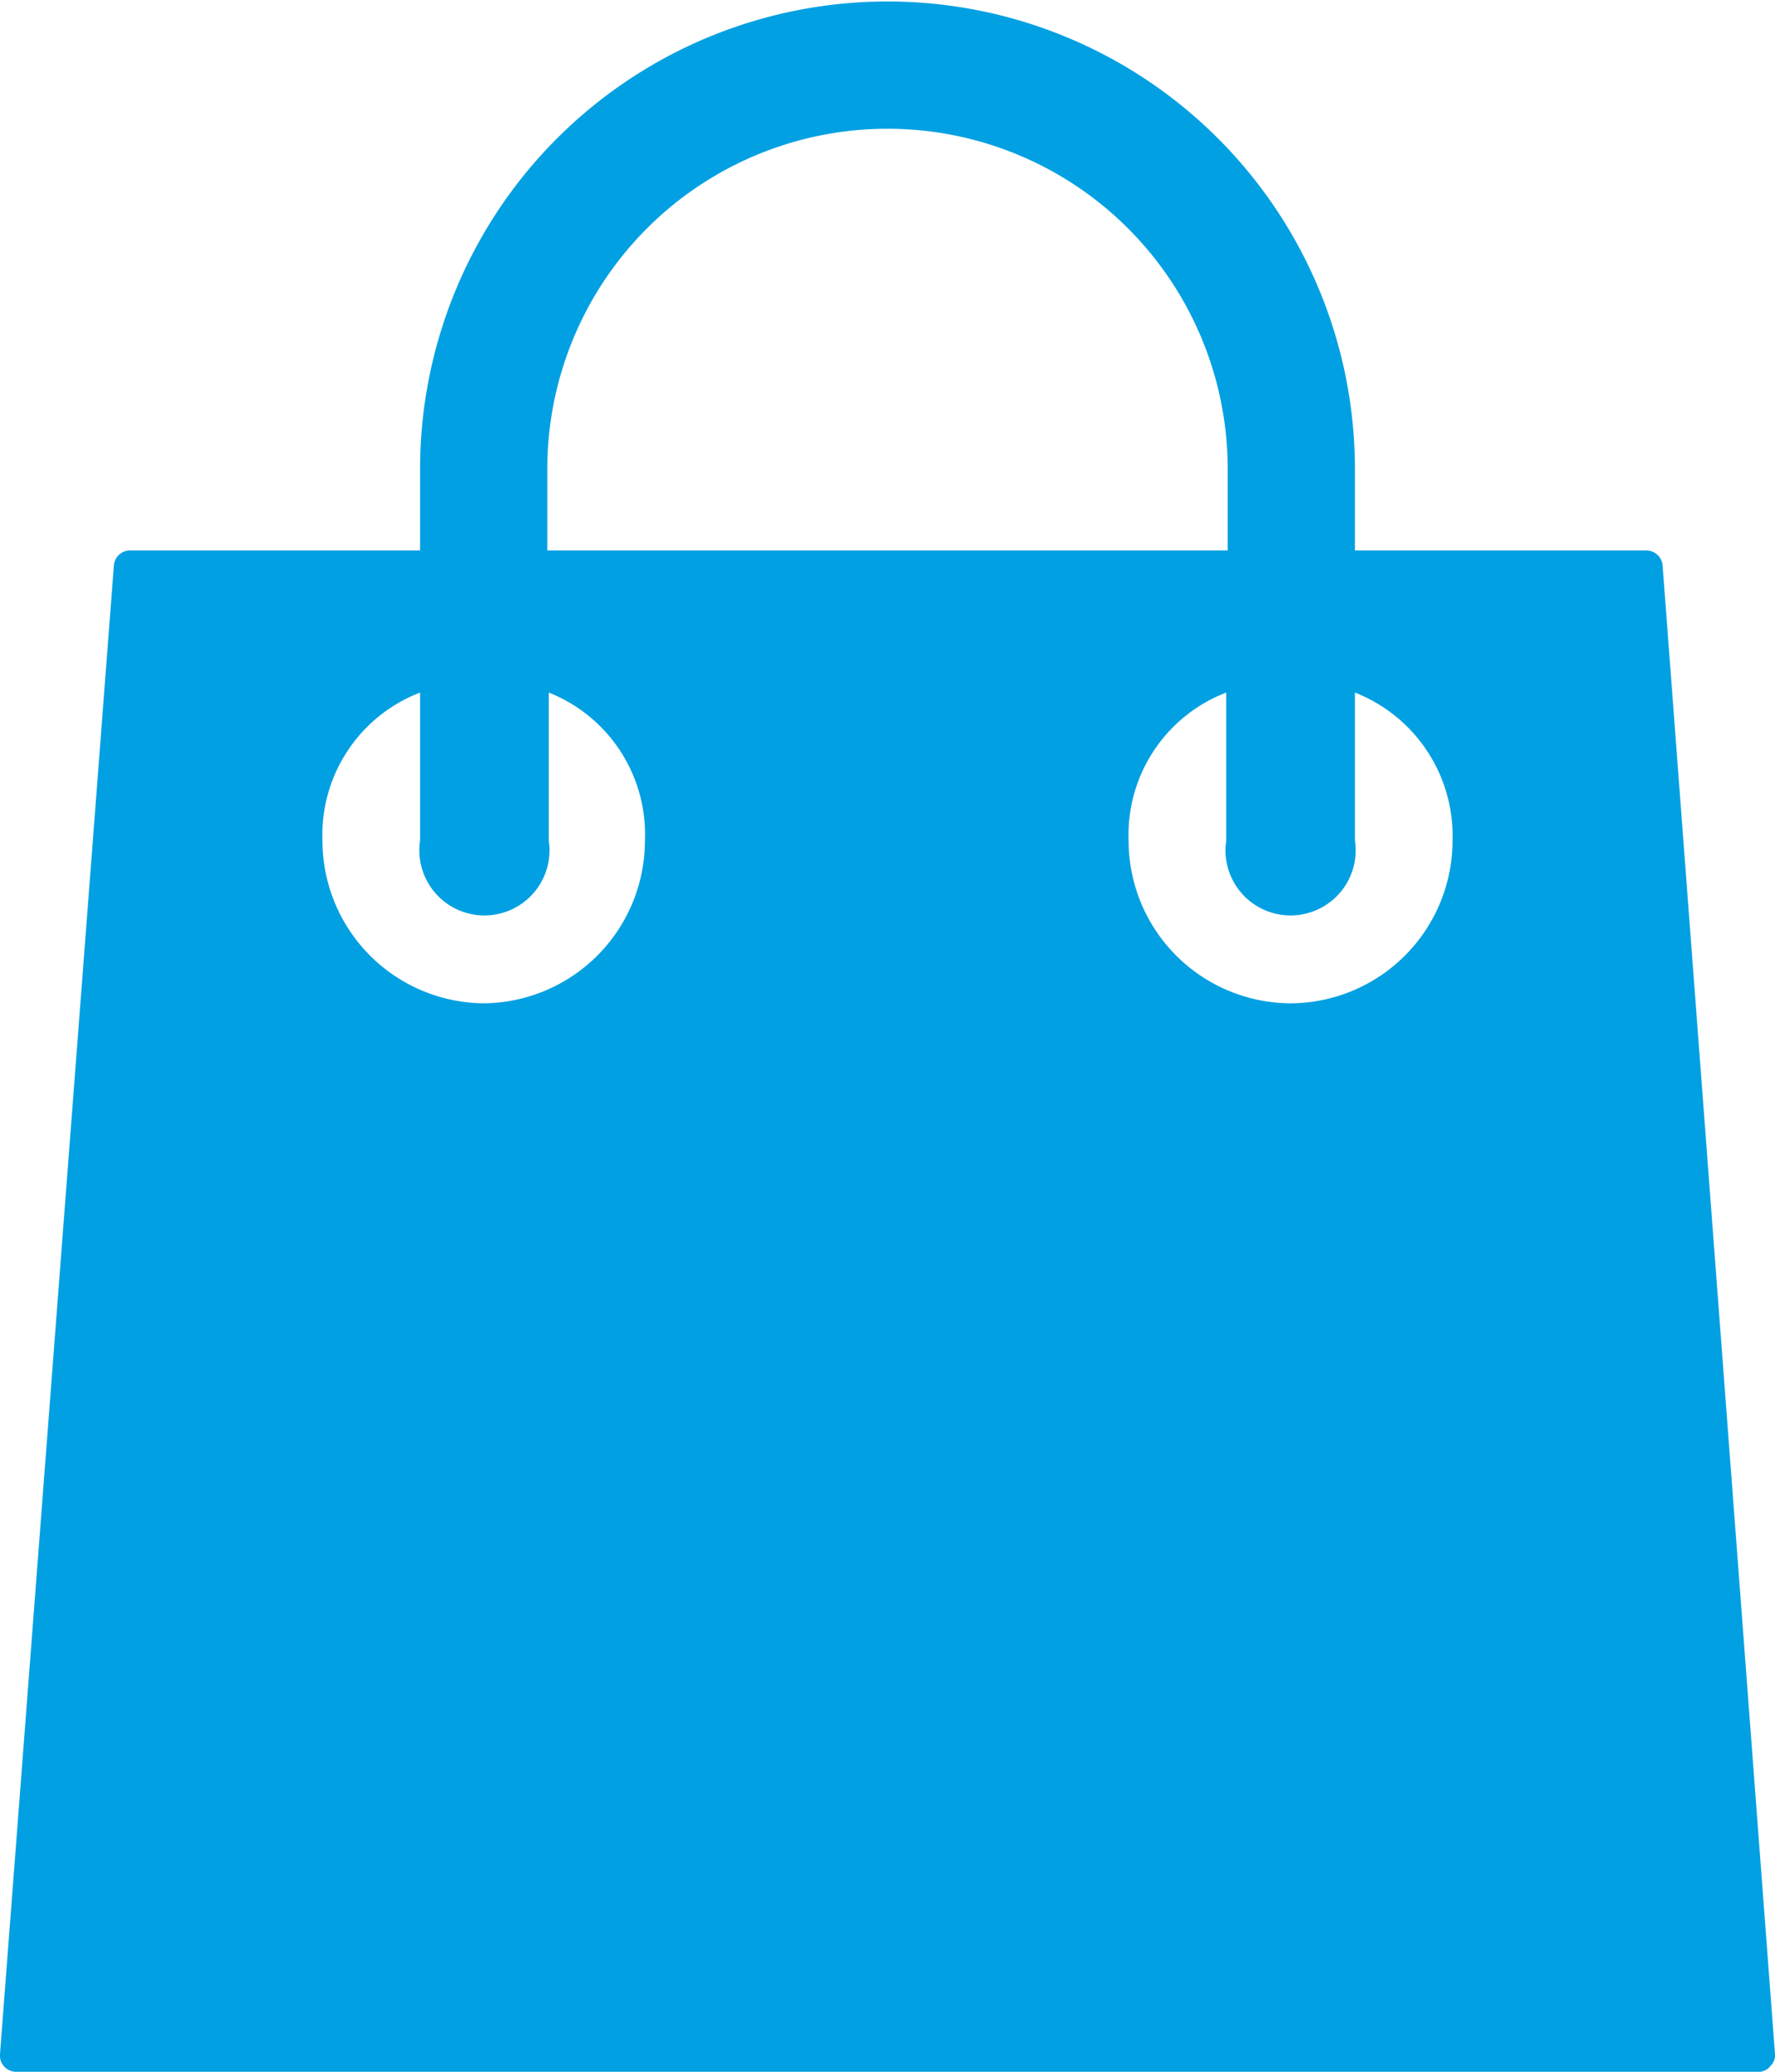 <svg xmlns="http://www.w3.org/2000/svg" fill="none" viewBox="0 0 12 14">
    <path fill="#01A0E2" fill-rule="evenodd"
          d="M11.24 3.82a.11.11 0 00-.11-.1H9.16v-.55a3.16 3.16 0 10-6.32 0v.55H.87a.11.11 0 00-.1.1L0 13.88a.11.11 0 00.1.12h11.8a.1.1 0 00.07-.04.1.1 0 00.03-.08l-.76-10.06zM6 .87a2.3 2.3 0 012.3 2.3v.55H3.7v-.55A2.3 2.3 0 016 .87zM3.27 6.78a1.1 1.1 0 01-1.09-1.1 1.03 1.03 0 01.66-1v1a.44.44 0 10.87 0v-1a1.03 1.03 0 01.65 1 1.1 1.1 0 01-1.09 1.1zm5.46 0a1.1 1.1 0 01-1.1-1.1 1.03 1.03 0 01.66-1v1a.44.44 0 10.87 0v-1a1.04 1.04 0 01.66 1 1.1 1.1 0 01-1.1 1.1z"
          clip-rule="evenodd"/>
</svg>
